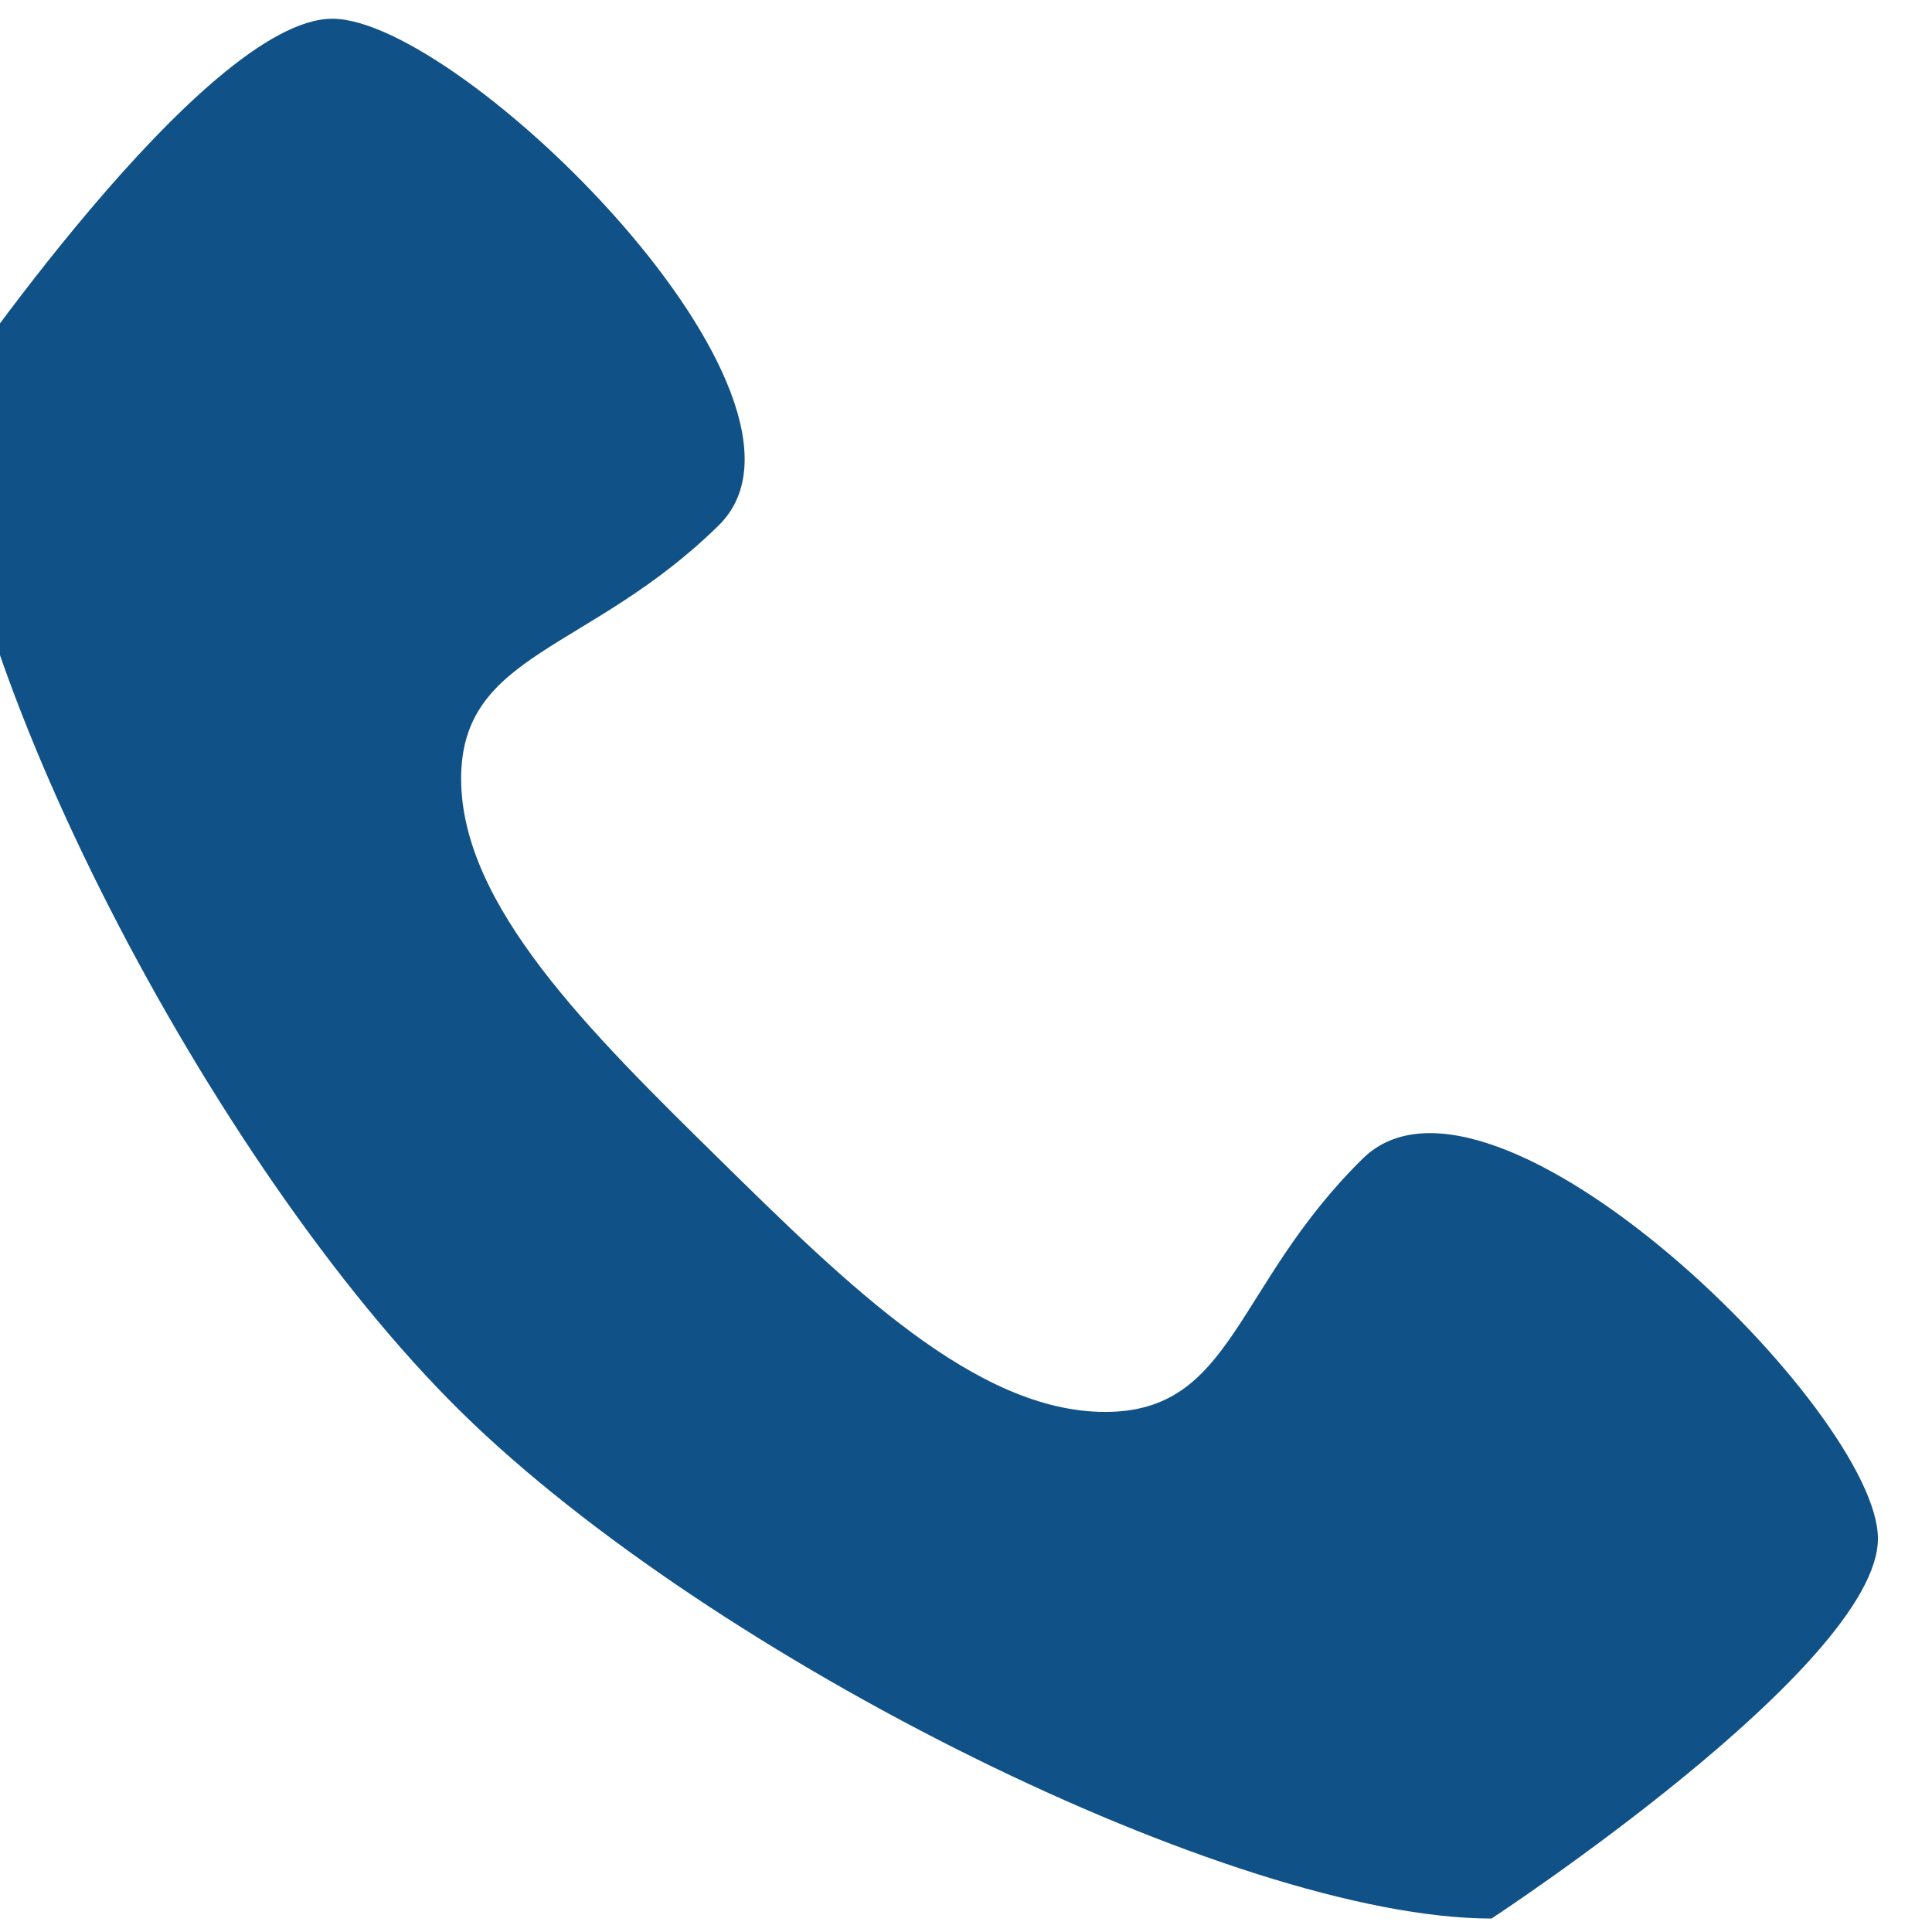 <?xml version="1.0" encoding="UTF-8" standalone="no"?>
<!-- Generator: Adobe Illustrator 19.0.0, SVG Export Plug-In . SVG Version: 6.00 Build 0)  -->

<svg
   xmlns:dc="http://purl.org/dc/elements/1.1/"
   xmlns:cc="http://creativecommons.org/ns#"
   xmlns:rdf="http://www.w3.org/1999/02/22-rdf-syntax-ns#"
   xmlns:svg="http://www.w3.org/2000/svg"
   xmlns="http://www.w3.org/2000/svg"
   xmlns:sodipodi="http://sodipodi.sourceforge.net/DTD/sodipodi-0.dtd"
   xmlns:inkscape="http://www.inkscape.org/namespaces/inkscape"
   version="1.1"
   id="Capa_1"
   x="0px"
   y="0px"
   viewBox="0 0 30 30"
   xml:space="preserve"
   sodipodi:docname="ico-call.svg"
   inkscape:version="0.92.3 (2405546, 2018-03-11)"
   width="30"
   height="30"><defs
   id="defs59" /><sodipodi:namedview
   pagecolor="#ffffff"
   bordercolor="#666666"
   borderopacity="1"
   objecttolerance="10"
   gridtolerance="10"
   guidetolerance="10"
   inkscape:pageopacity="0"
   inkscape:pageshadow="2"
   inkscape:window-width="1920"
   inkscape:window-height="1137"
   id="namedview57"
   showgrid="false"
   inkscape:zoom="0.32593203"
   inkscape:cx="529.3027"
   inkscape:cy="-33.072217"
   inkscape:window-x="-8"
   inkscape:window-y="-8"
   inkscape:window-maximized="1"
   inkscape:current-layer="Capa_1" />




<g
   id="g26"
   transform="translate(0,-482)">
</g>
<g
   id="g28"
   transform="translate(0,-482)">
</g>
<g
   id="g30"
   transform="translate(0,-482)">
</g>
<g
   id="g32"
   transform="translate(0,-482)">
</g>
<g
   id="g34"
   transform="translate(0,-482)">
</g>
<g
   id="g36"
   transform="translate(0,-482)">
</g>
<g
   id="g38"
   transform="translate(0,-482)">
</g>
<g
   id="g40"
   transform="translate(0,-482)">
</g>
<g
   id="g42"
   transform="translate(0,-482)">
</g>
<g
   id="g44"
   transform="translate(0,-482)">
</g>
<g
   id="g46"
   transform="translate(0,-482)">
</g>
<g
   id="g48"
   transform="translate(0,-482)">
</g>
<g
   id="g50"
   transform="translate(0,-482)">
</g>
<g
   id="g52"
   transform="translate(0,-482)">
</g>
<g
   id="g54"
   transform="translate(0,-482)">
</g>
<g
   id="g1339-3"
   transform="matrix(0.06,0,0,0.059,165.517,15.651)"
   style="fill:#105287;fill-opacity:1"><g
     id="g1283-1"
     transform="translate(-2772.61,-260.339)"
     style="fill:#105287;fill-opacity:1"><path
       id="path1281-0"
       d="m 366.667,300 c -33.334,33.333 -33.334,66.666 -66.667,66.666 -33.333,0 -66.667,-33.333 -100,-66.666 -33.333,-33.334 -66.667,-66.667 -66.667,-100 0,-33.333 33.333,-33.333 66.667,-66.667 C 233.334,99.999 133.333,0 100,0 66.667,0 0,100 0,100 0,166.667 68.49,301.823 133.333,366.667 198.176,431.511 333.333,500 400,500 400,500 500,433.333 500,400 500,366.667 400,266.667 366.667,300 Z"
       inkscape:connector-curvature="0"
       style="fill:#105287;fill-opacity:1" /></g><g
     id="g1285-4"
     style="fill:#105287;fill-opacity:1" /><g
     id="g1287-1"
     style="fill:#105287;fill-opacity:1" /><g
     id="g1289-0"
     style="fill:#105287;fill-opacity:1" /><g
     id="g1291-1"
     style="fill:#105287;fill-opacity:1" /><g
     id="g1293-5"
     style="fill:#105287;fill-opacity:1" /><g
     id="g1295-5"
     style="fill:#105287;fill-opacity:1" /><g
     id="g1297-5"
     style="fill:#105287;fill-opacity:1" /><g
     id="g1299-8"
     style="fill:#105287;fill-opacity:1" /><g
     id="g1301-4"
     style="fill:#105287;fill-opacity:1" /><g
     id="g1303-3"
     style="fill:#105287;fill-opacity:1" /><g
     id="g1305-2"
     style="fill:#105287;fill-opacity:1" /><g
     id="g1307-8"
     style="fill:#105287;fill-opacity:1" /><g
     id="g1309-9"
     style="fill:#105287;fill-opacity:1" /><g
     id="g1311-5"
     style="fill:#105287;fill-opacity:1" /><g
     id="g1313-0"
     style="fill:#105287;fill-opacity:1" /></g></svg>